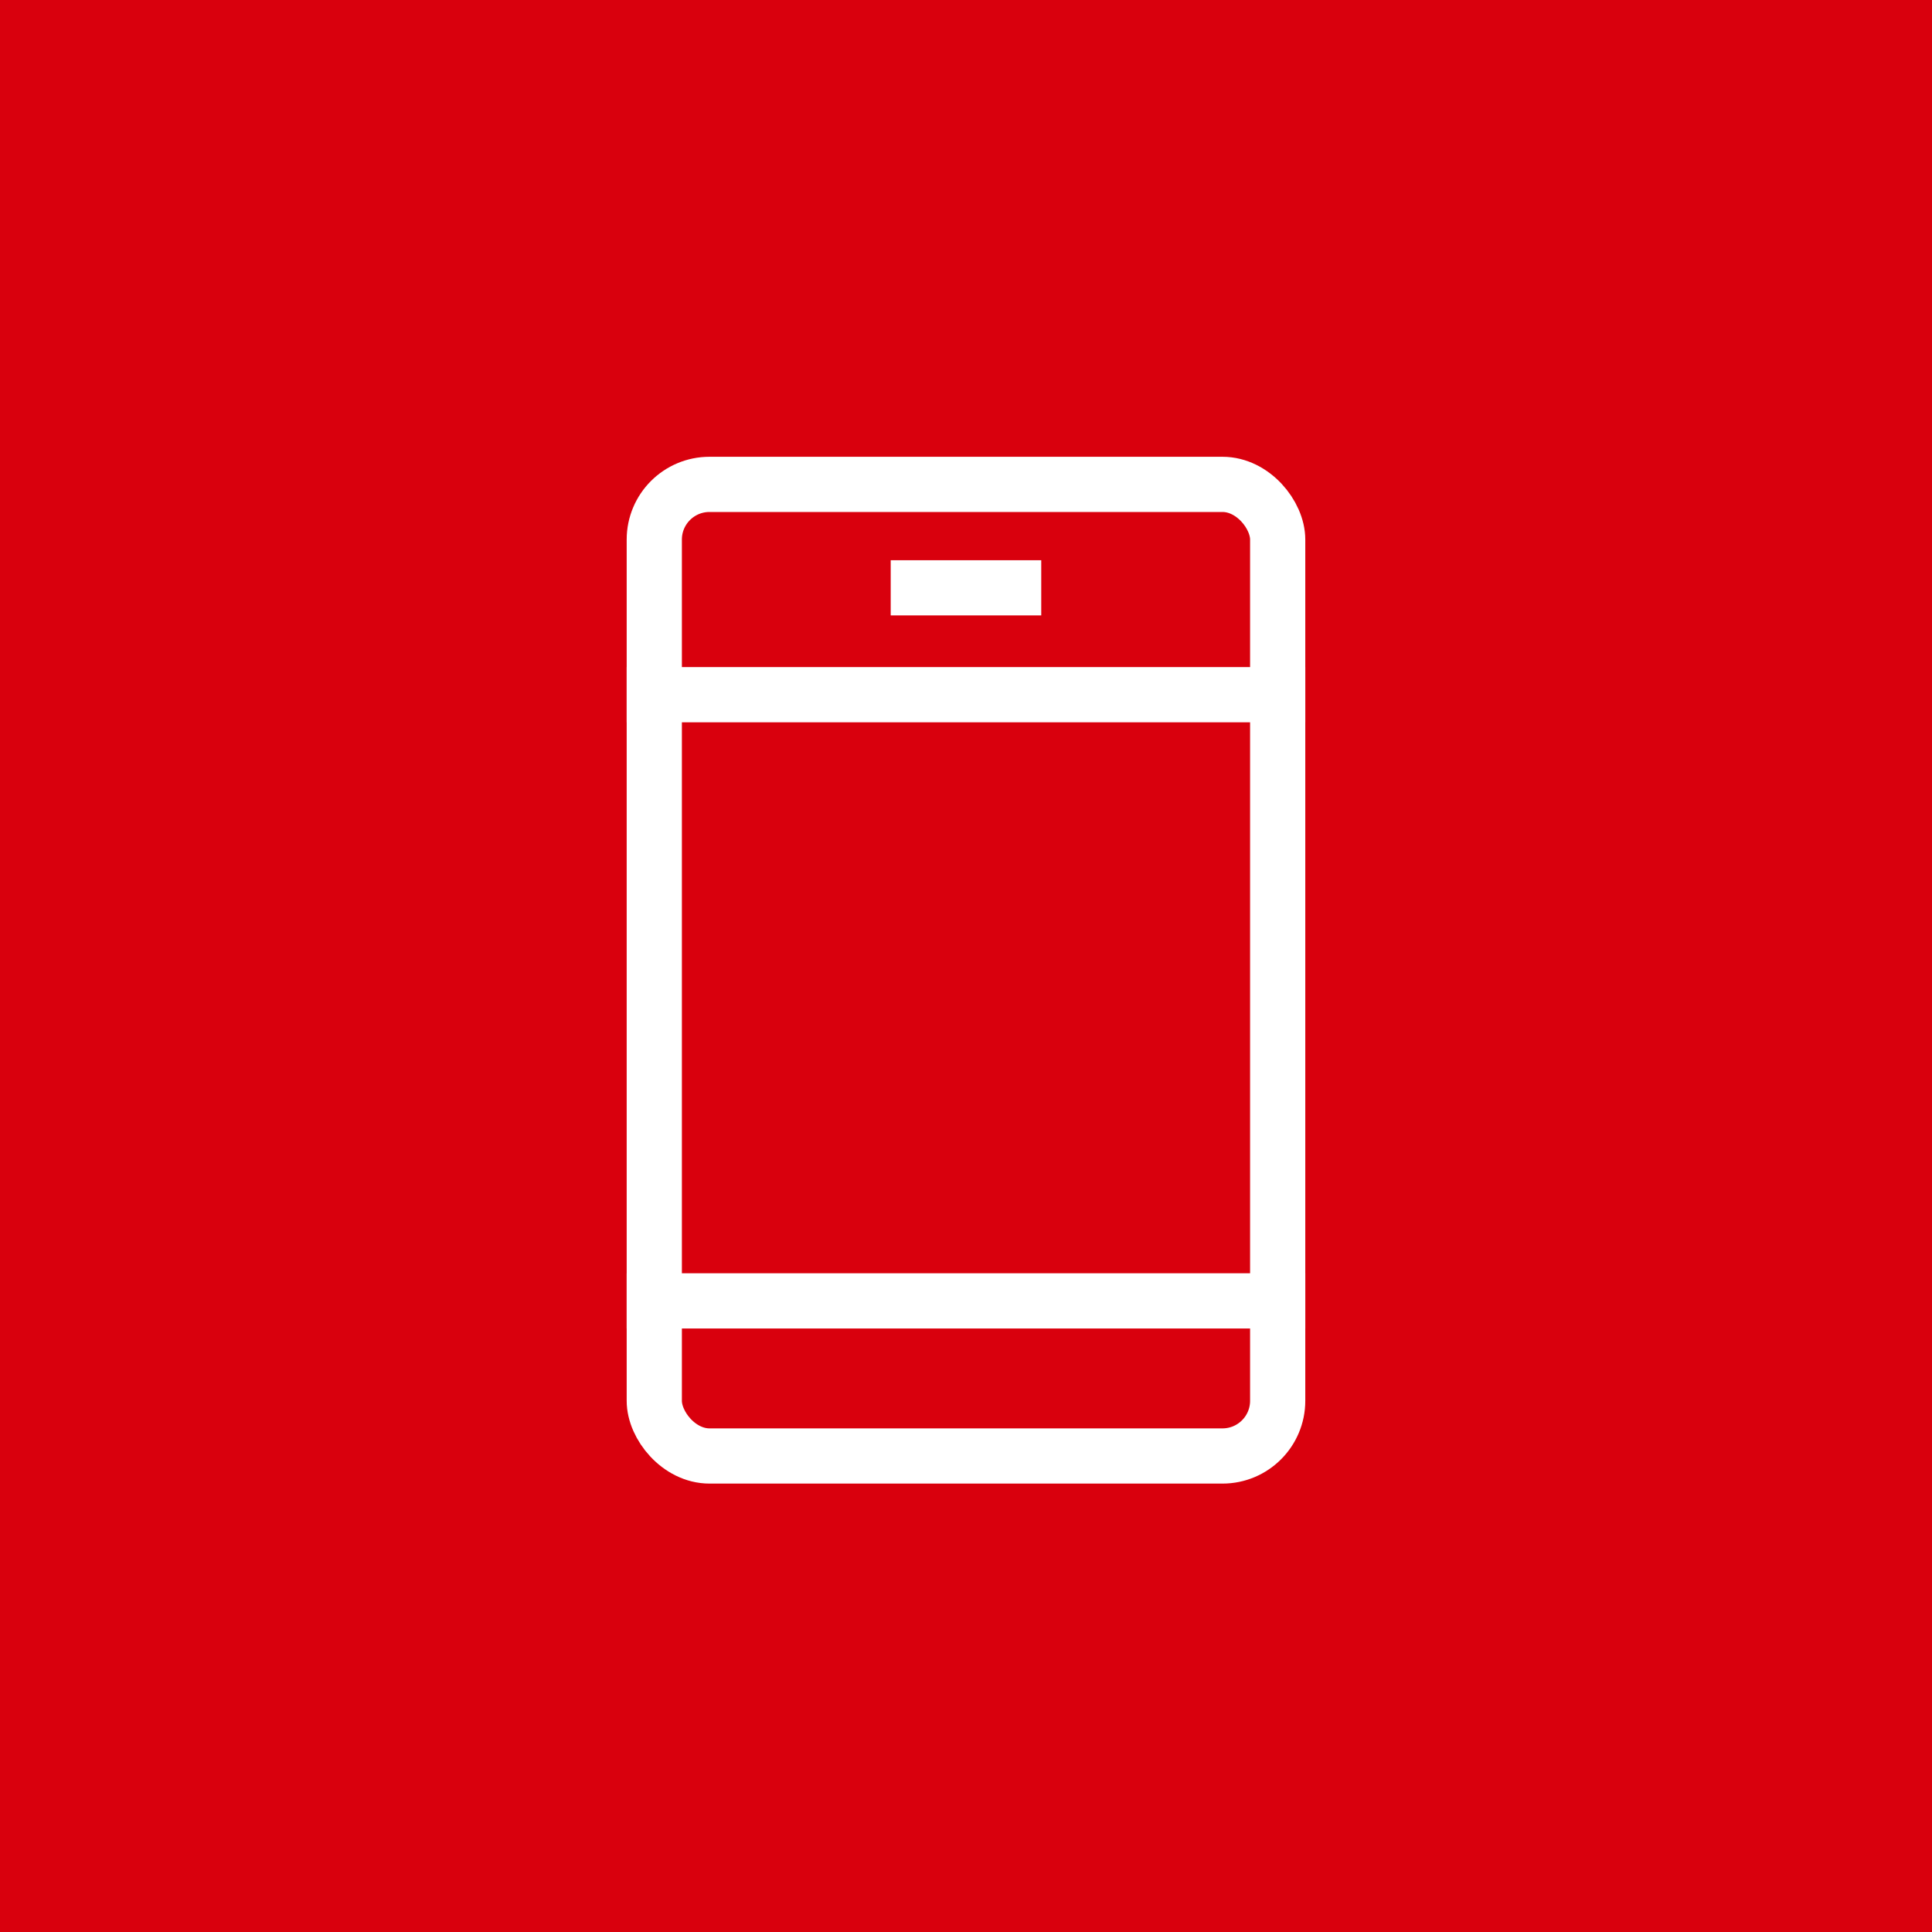 <?xml version="1.0" encoding="UTF-8"?>
<svg xmlns="http://www.w3.org/2000/svg" width="70" height="70" viewBox="0 0 70 70">
  <g transform="translate(-120 -938)">
    <rect width="70" height="70" transform="translate(120 938)" fill="#d9000d"></rect>
    <g transform="translate(143.156 955)">
      <rect width="22.587" height="35.203" rx="2" transform="translate(0.55 0.55)" fill="none" stroke="#fff" stroke-linecap="square" stroke-width="2"></rect>
      <line x2="22.587" transform="translate(0.55 8.17)" fill="none" stroke="#fff" stroke-linecap="square" stroke-linejoin="round" stroke-width="2"></line>
      <line x2="22.587" transform="translate(0.55 30.133)" fill="none" stroke="#fff" stroke-linecap="square" stroke-linejoin="round" stroke-width="2"></line>
      <line x2="3.454" transform="translate(10.116 4.298)" fill="none" stroke="#fff" stroke-linecap="square" stroke-linejoin="round" stroke-width="2"></line>
    </g>
  </g>
</svg>
